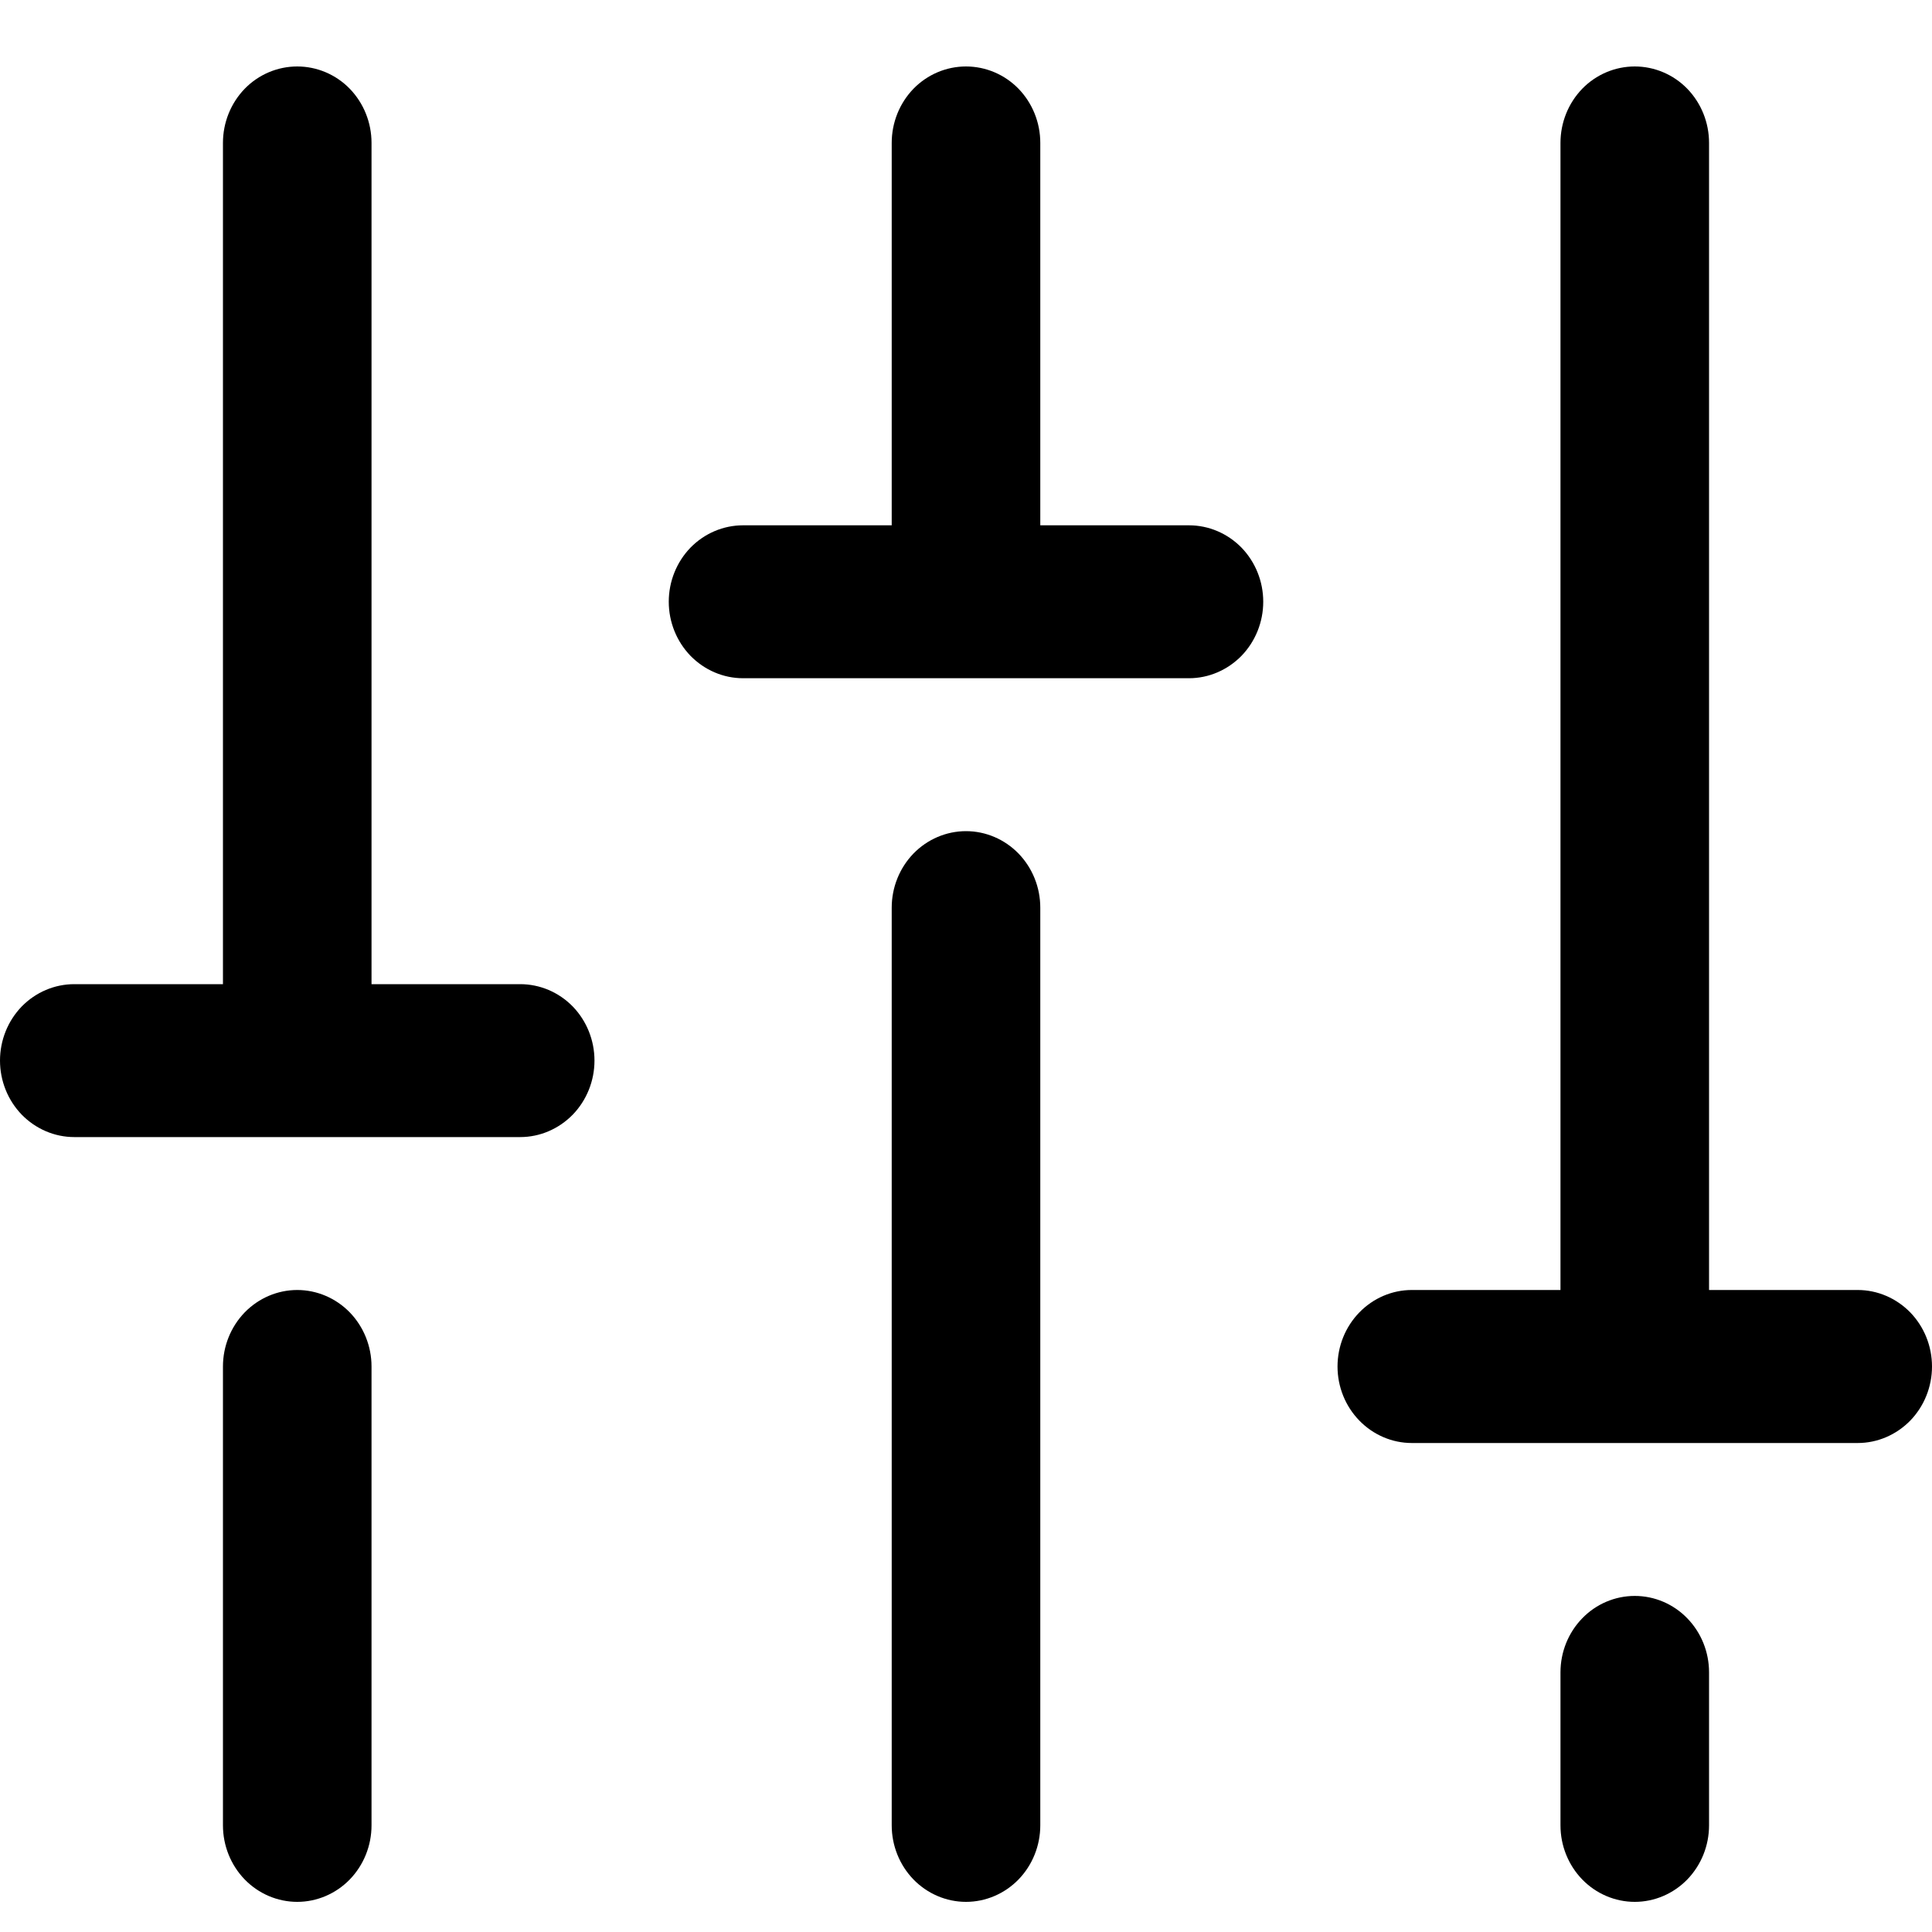 <svg width="20" height="20" viewBox="0 0 20 20" fill="none" xmlns="http://www.w3.org/2000/svg">
<path d="M10.769 9.396V18.896C10.769 19.106 10.688 19.307 10.544 19.456C10.4 19.604 10.204 19.688 10 19.688C9.796 19.688 9.6 19.604 9.456 19.456C9.312 19.307 9.231 19.106 9.231 18.896V9.396C9.231 9.186 9.312 8.985 9.456 8.836C9.6 8.688 9.796 8.604 10 8.604C10.204 8.604 10.4 8.688 10.544 8.836C10.688 8.985 10.769 9.186 10.769 9.396ZM16.923 16.521C16.719 16.521 16.523 16.604 16.379 16.753C16.235 16.901 16.154 17.102 16.154 17.312V18.896C16.154 19.106 16.235 19.307 16.379 19.456C16.523 19.604 16.719 19.688 16.923 19.688C17.127 19.688 17.323 19.604 17.467 19.456C17.611 19.307 17.692 19.106 17.692 18.896V17.312C17.692 17.102 17.611 16.901 17.467 16.753C17.323 16.604 17.127 16.521 16.923 16.521ZM19.231 13.354H17.692V1.479C17.692 1.269 17.611 1.068 17.467 0.919C17.323 0.771 17.127 0.688 16.923 0.688C16.719 0.688 16.523 0.771 16.379 0.919C16.235 1.068 16.154 1.269 16.154 1.479V13.354H14.615C14.411 13.354 14.216 13.438 14.072 13.586C13.927 13.735 13.846 13.936 13.846 14.146C13.846 14.356 13.927 14.557 14.072 14.706C14.216 14.854 14.411 14.938 14.615 14.938H19.231C19.435 14.938 19.63 14.854 19.775 14.706C19.919 14.557 20 14.356 20 14.146C20 13.936 19.919 13.735 19.775 13.586C19.63 13.438 19.435 13.354 19.231 13.354ZM3.077 13.354C2.873 13.354 2.677 13.438 2.533 13.586C2.389 13.735 2.308 13.936 2.308 14.146V18.896C2.308 19.106 2.389 19.307 2.533 19.456C2.677 19.604 2.873 19.688 3.077 19.688C3.281 19.688 3.477 19.604 3.621 19.456C3.765 19.307 3.846 19.106 3.846 18.896V14.146C3.846 13.936 3.765 13.735 3.621 13.586C3.477 13.438 3.281 13.354 3.077 13.354ZM5.385 10.188H3.846V1.479C3.846 1.269 3.765 1.068 3.621 0.919C3.477 0.771 3.281 0.688 3.077 0.688C2.873 0.688 2.677 0.771 2.533 0.919C2.389 1.068 2.308 1.269 2.308 1.479V10.188H0.769C0.565 10.188 0.37 10.271 0.225 10.419C0.081 10.568 0 10.769 0 10.979C0 11.189 0.081 11.39 0.225 11.539C0.37 11.687 0.565 11.771 0.769 11.771H5.385C5.589 11.771 5.784 11.687 5.929 11.539C6.073 11.39 6.154 11.189 6.154 10.979C6.154 10.769 6.073 10.568 5.929 10.419C5.784 10.271 5.589 10.188 5.385 10.188ZM12.308 5.438H10.769V1.479C10.769 1.269 10.688 1.068 10.544 0.919C10.4 0.771 10.204 0.688 10 0.688C9.796 0.688 9.6 0.771 9.456 0.919C9.312 1.068 9.231 1.269 9.231 1.479V5.438H7.692C7.488 5.438 7.293 5.521 7.148 5.669C7.004 5.818 6.923 6.019 6.923 6.229C6.923 6.439 7.004 6.64 7.148 6.789C7.293 6.937 7.488 7.021 7.692 7.021H12.308C12.512 7.021 12.707 6.937 12.852 6.789C12.996 6.64 13.077 6.439 13.077 6.229C13.077 6.019 12.996 5.818 12.852 5.669C12.707 5.521 12.512 5.438 12.308 5.438Z" fill="black"/>
</svg>
